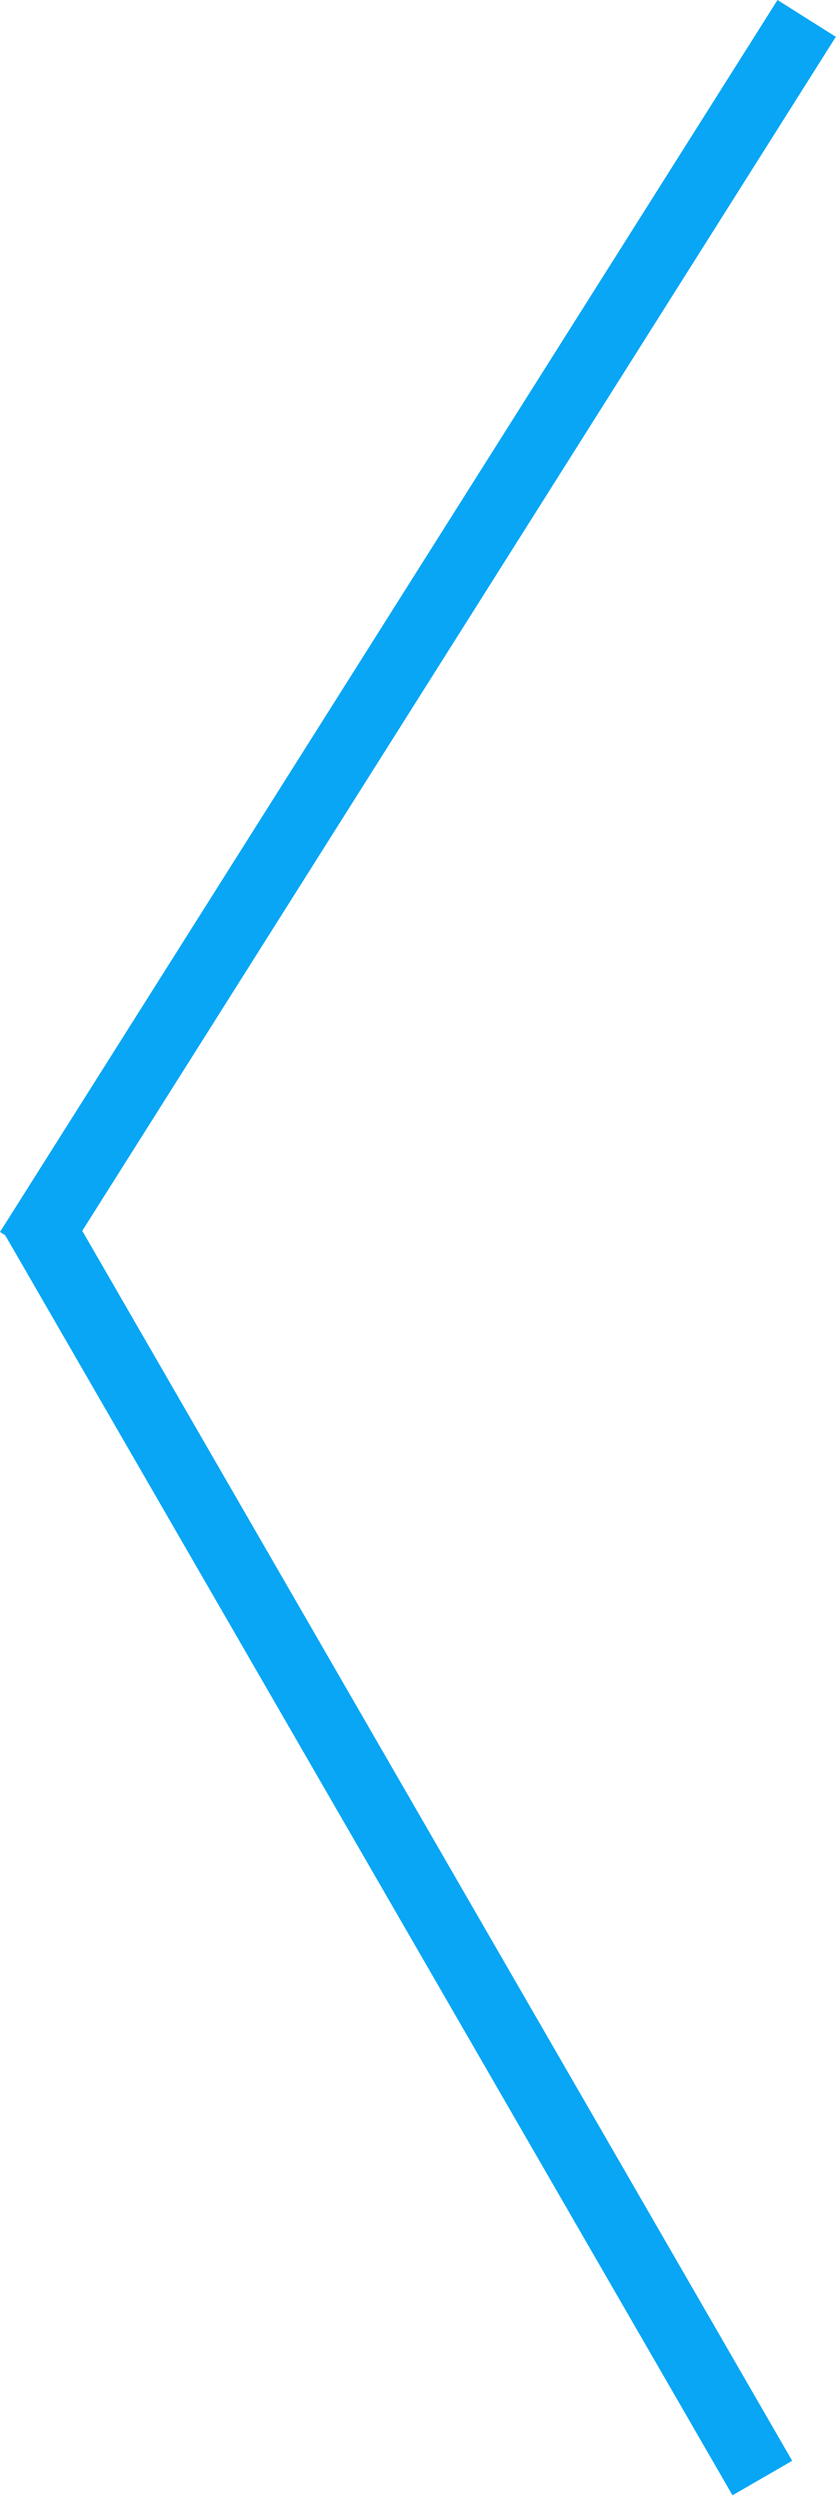 <?xml version="1.0" encoding="UTF-8"?> <svg xmlns="http://www.w3.org/2000/svg" width="97" height="290" viewBox="0 0 97 290" fill="none"> <path d="M90.214 0L96.979 4.271L6.765 147.177L0 142.907L90.214 0Z" fill="#08A6F5"></path> <path d="M91.917 285.445L84.989 289.445L0.489 143.087L7.417 139.087L91.917 285.445Z" fill="#08A6F5"></path> </svg> 